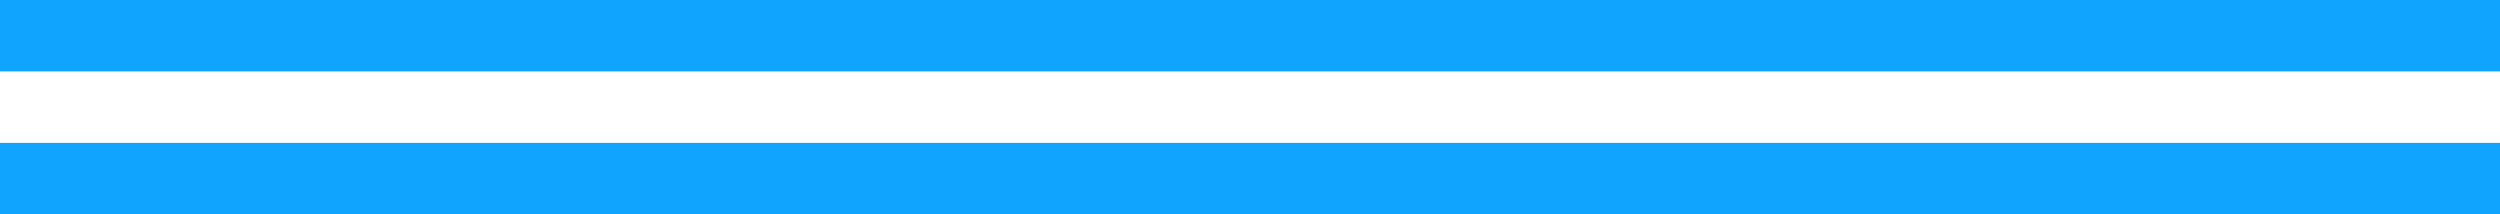 <?xml version="1.0" encoding="UTF-8"?> <svg xmlns="http://www.w3.org/2000/svg" width="140" height="12" viewBox="0 0 140 12" fill="none"> <g clip-path="url(#clip0_0_1675)"> <rect y="8" width="140" height="4" fill="#11A4FF"></rect> <rect width="140" height="4" fill="#11A4FF"></rect> </g> <defs> <clipPath id="clip0_0_1675"> <rect width="140" height="12" fill="white"></rect> </clipPath> </defs> </svg> 